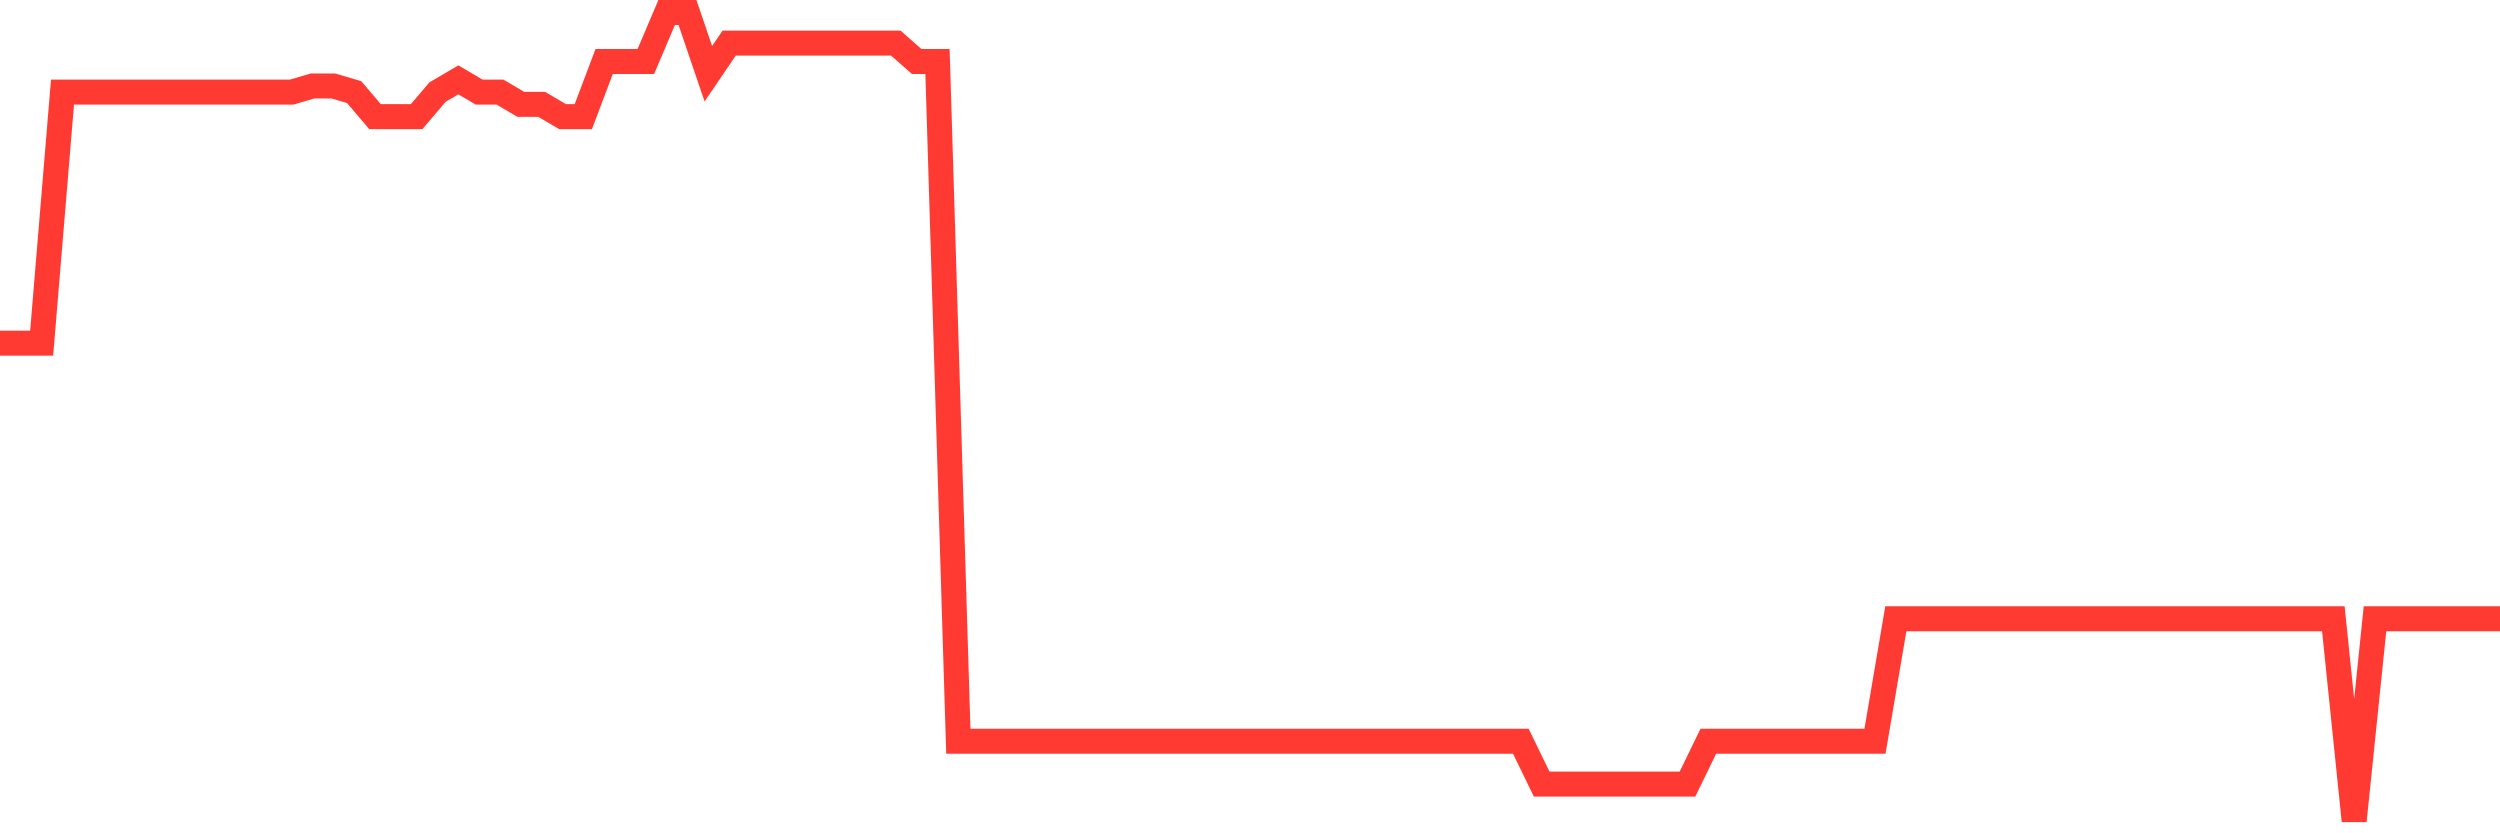 <svg
  xmlns="http://www.w3.org/2000/svg"
  xmlns:xlink="http://www.w3.org/1999/xlink"
  width="120"
  height="40"
  viewBox="0 0 120 40"
  preserveAspectRatio="none"
>
  <polyline
    points="0,16.473 1,16.473 2,16.473 3,4.421 4,4.421 5,4.421 6,4.421 7,4.421 8,4.421 9,4.421 10,4.421 11,4.421 12,4.421 13,4.421 14,4.421 15,4.127 16,4.127 17,4.421 18,5.597 19,5.597 20,5.597 21,4.421 22,3.833 23,4.421 24,4.421 25,5.009 26,5.009 27,5.597 28,5.597 29,2.952 30,2.952 31,2.952 32,0.6 33,0.6 34,3.539 35,2.07 36,2.07 37,2.07 38,2.07 39,2.07 40,2.07 41,2.07 42,2.07 43,2.07 44,2.952 45,2.952 46,35.579 47,35.579 48,35.579 49,35.579 50,35.579 51,35.579 52,35.579 53,35.579 54,35.579 55,35.579 56,35.579 57,35.579 58,35.579 59,35.579 60,35.579 61,35.579 62,35.579 63,35.579 64,35.579 65,35.579 66,35.579 67,35.579 68,35.579 69,35.579 70,35.579 71,35.579 72,35.579 73,35.579 74,37.636 75,37.636 76,37.636 77,37.636 78,37.636 79,37.636 80,37.636 81,37.636 82,35.579 83,35.579 84,35.579 85,35.579 86,35.579 87,35.579 88,35.579 89,35.579 90,35.579 91,29.7 92,29.7 93,29.7 94,29.7 95,29.7 96,29.7 97,29.7 98,29.7 99,29.7 100,29.7 101,29.7 102,29.7 103,29.7 104,29.7 105,29.7 106,29.7 107,29.7 108,29.7 109,29.7 110,29.7 111,29.7 112,29.7 113,39.4 114,29.7 115,29.7 116,29.7 117,29.7 118,29.7 119,29.7 120,29.7"
    fill="none"
    stroke="#ff3a33"
    stroke-width="1.2"
  >
  </polyline>
</svg>